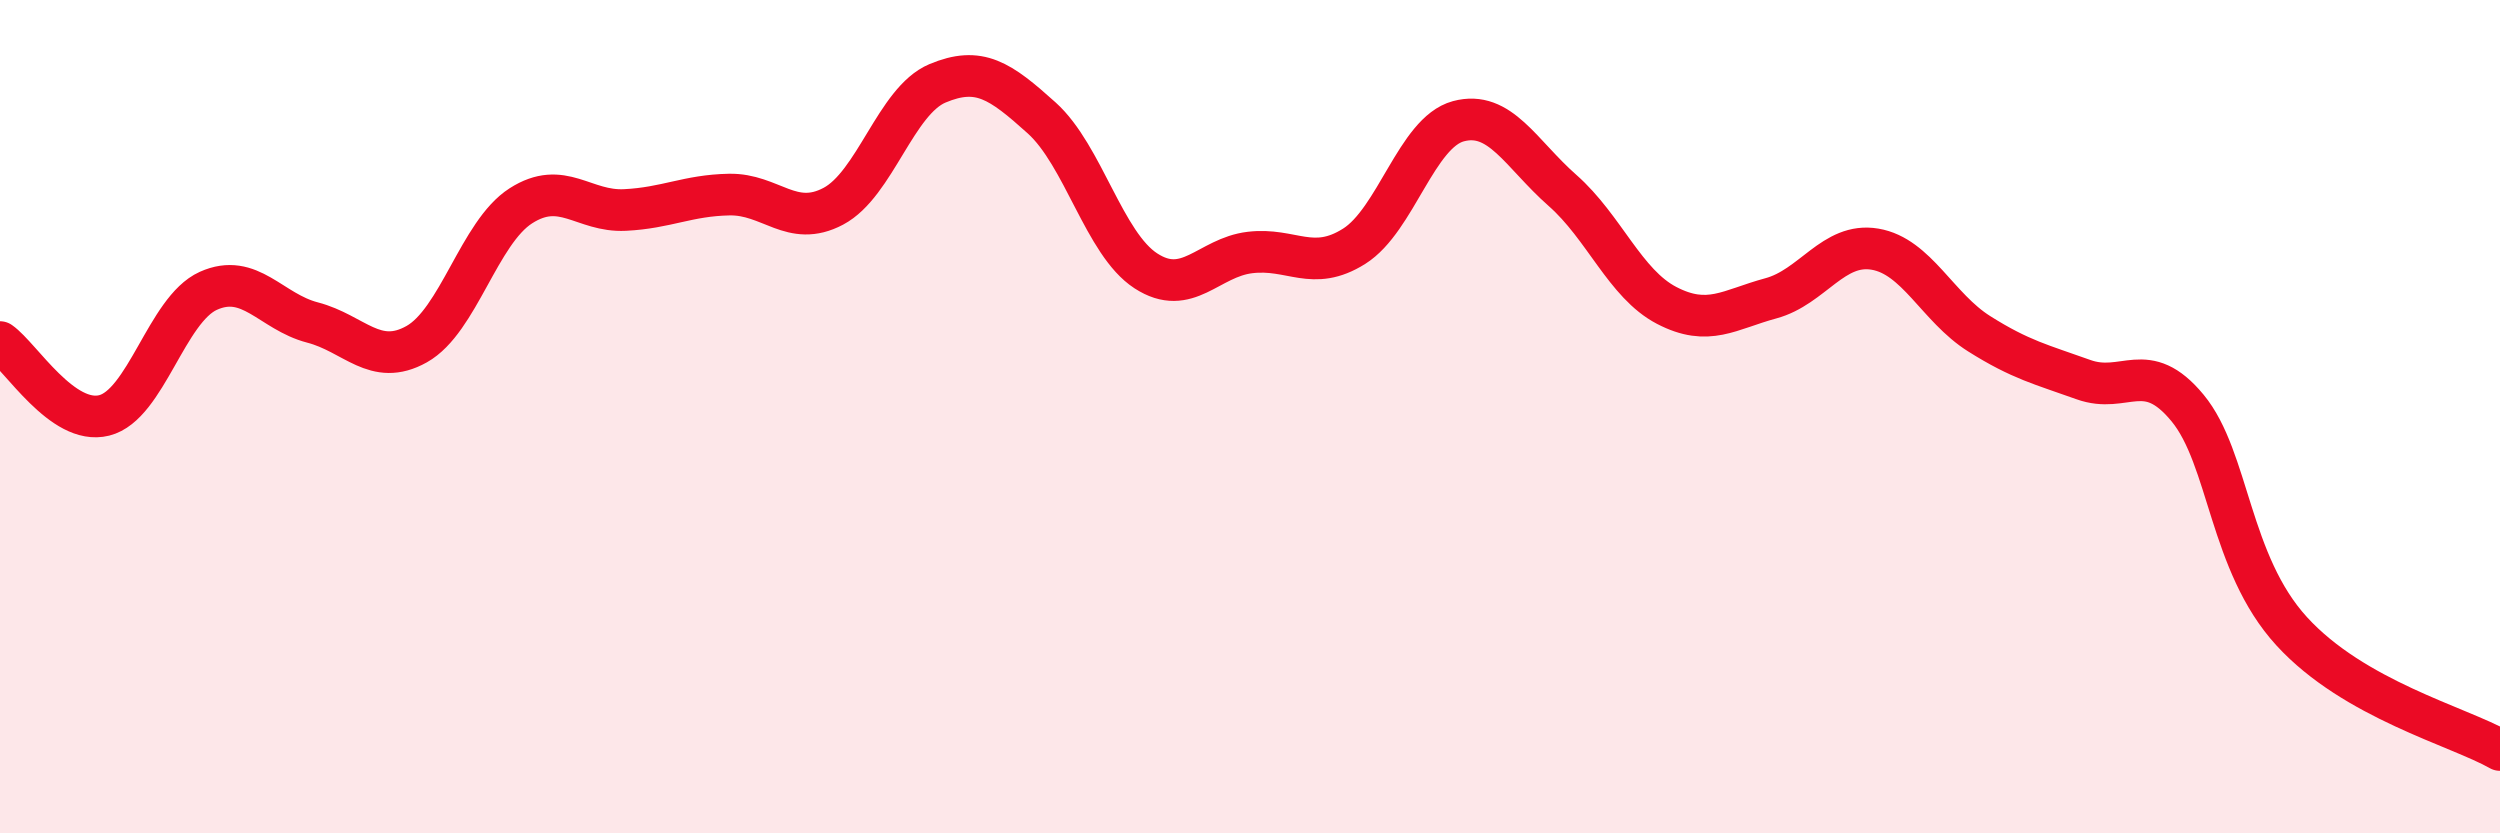 
    <svg width="60" height="20" viewBox="0 0 60 20" xmlns="http://www.w3.org/2000/svg">
      <path
        d="M 0,8.21 C 0.5,8.56 1.5,10.22 2.5,9.97 C 3.5,9.72 4,7.43 5,6.98 C 6,6.53 6.5,7.48 7.5,7.74 C 8.5,8 9,8.82 10,8.26 C 11,7.7 11.5,5.58 12.5,4.94 C 13.5,4.3 14,5.09 15,5.04 C 16,4.99 16.5,4.69 17.5,4.67 C 18.5,4.65 19,5.48 20,4.95 C 21,4.42 21.5,2.42 22.5,2 C 23.5,1.58 24,1.93 25,2.83 C 26,3.73 26.5,5.85 27.5,6.5 C 28.5,7.15 29,6.18 30,6.06 C 31,5.94 31.5,6.54 32.5,5.91 C 33.5,5.28 34,3.18 35,2.91 C 36,2.64 36.5,3.69 37.5,4.57 C 38.5,5.45 39,6.81 40,7.33 C 41,7.85 41.5,7.43 42.5,7.16 C 43.5,6.89 44,5.81 45,5.98 C 46,6.15 46.5,7.38 47.5,8.01 C 48.5,8.64 49,8.75 50,9.11 C 51,9.47 51.5,8.58 52.5,9.79 C 53.5,11 53.5,13.51 55,15.15 C 56.5,16.79 59,17.43 60,18L60 20L0 20Z"
        fill="#EB0A25"
        opacity="0.1"
        stroke-linecap="round"
        stroke-linejoin="round"
      />
      <path
        d="M 0,8.21 C 0.5,8.56 1.5,10.22 2.5,9.97 C 3.5,9.72 4,7.43 5,6.98 C 6,6.53 6.5,7.48 7.5,7.74 C 8.5,8 9,8.82 10,8.26 C 11,7.7 11.5,5.58 12.5,4.94 C 13.5,4.3 14,5.09 15,5.04 C 16,4.99 16.5,4.69 17.5,4.67 C 18.5,4.65 19,5.48 20,4.95 C 21,4.42 21.5,2.42 22.5,2 C 23.5,1.58 24,1.93 25,2.83 C 26,3.73 26.5,5.85 27.5,6.5 C 28.5,7.15 29,6.18 30,6.06 C 31,5.94 31.5,6.54 32.5,5.91 C 33.5,5.28 34,3.18 35,2.91 C 36,2.64 36.5,3.69 37.5,4.57 C 38.5,5.45 39,6.81 40,7.33 C 41,7.85 41.5,7.43 42.5,7.16 C 43.5,6.89 44,5.81 45,5.98 C 46,6.15 46.5,7.38 47.5,8.01 C 48.5,8.64 49,8.75 50,9.11 C 51,9.47 51.5,8.58 52.5,9.79 C 53.5,11 53.5,13.51 55,15.15 C 56.5,16.79 59,17.43 60,18"
        stroke="#EB0A25"
        stroke-width="1"
        fill="none"
        stroke-linecap="round"
        stroke-linejoin="round"
      />
    </svg>
  